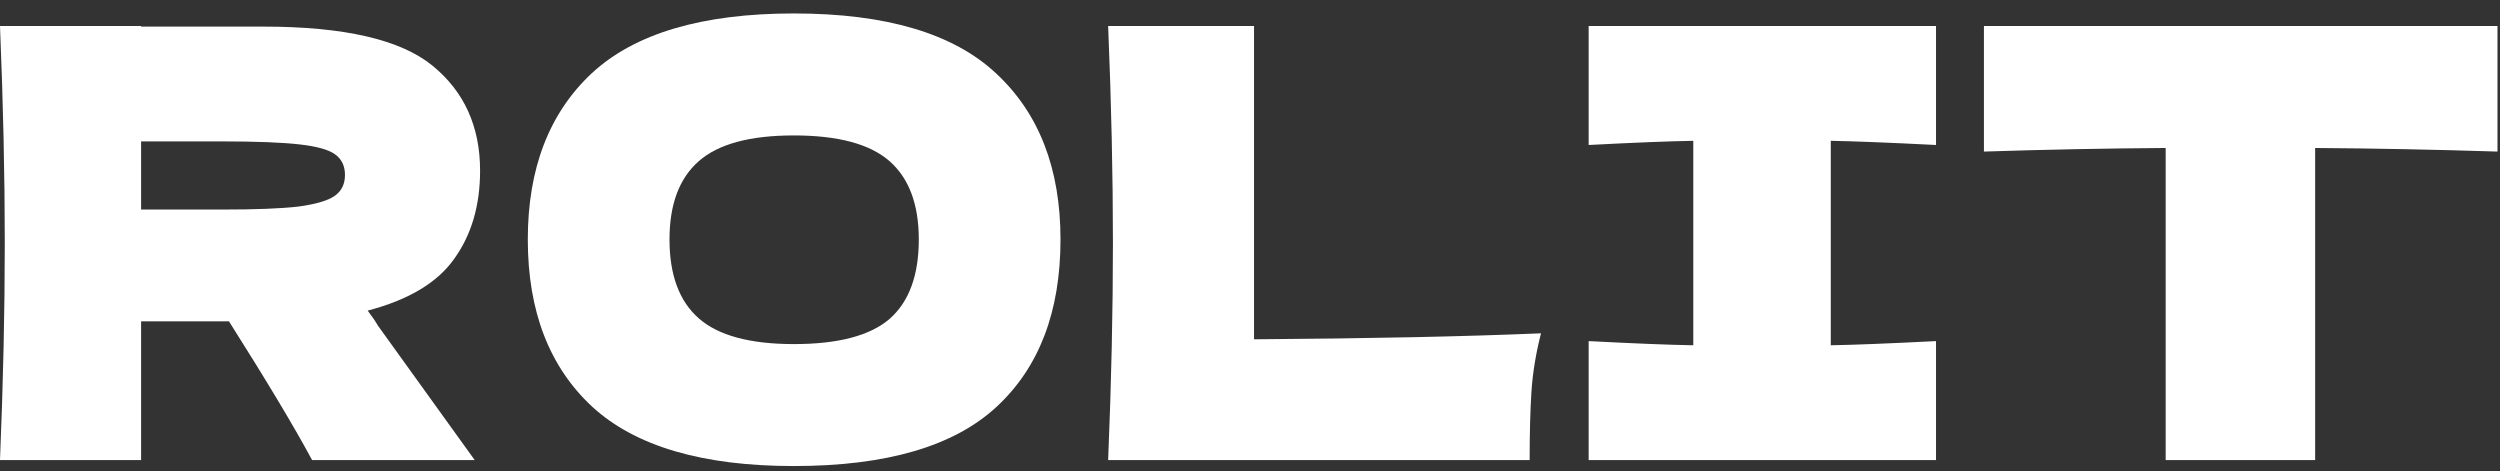 <svg width="175" height="33" viewBox="0 0 175 33" fill="none" xmlns="http://www.w3.org/2000/svg">
<rect x="0" y="0" width="175" height="33" fill="#333333" stroke="none"/>
<path d="M33.606 11.949C33.606 14.376 33.006 16.427 31.806 18.101C30.634 19.775 28.612 20.989 25.738 21.742C26.073 22.189 26.31 22.537 26.45 22.788L33.229 32.205H21.846C20.618 29.917 18.679 26.68 16.029 22.495H9.877V32.205H0C0.223 26.792 0.335 21.728 0.335 17.013C0.335 12.298 0.223 7.234 0 1.821H9.877V1.863H18.456C24.092 1.863 28.026 2.77 30.258 4.583C32.49 6.397 33.606 8.852 33.606 11.949ZM9.877 9.898V14.669H15.527C17.898 14.669 19.684 14.6 20.883 14.46C22.111 14.293 22.962 14.042 23.436 13.707C23.91 13.372 24.148 12.884 24.148 12.242C24.148 11.628 23.924 11.154 23.478 10.819C23.032 10.484 22.195 10.247 20.967 10.108C19.739 9.968 17.926 9.898 15.527 9.898H9.877Z" fill="white"/>
<path d="M55.569 32.623C49.18 32.623 44.479 31.242 41.466 28.48C38.453 25.69 36.946 21.784 36.946 16.762C36.946 11.796 38.439 7.918 41.424 5.127C44.437 2.337 49.152 0.942 55.569 0.942C62.014 0.942 66.73 2.337 69.715 5.127C72.728 7.918 74.235 11.796 74.235 16.762C74.235 21.812 72.742 25.718 69.757 28.48C66.772 31.242 62.042 32.623 55.569 32.623ZM55.569 24.086C58.666 24.086 60.898 23.5 62.266 22.328C63.633 21.128 64.316 19.273 64.316 16.762C64.316 14.307 63.633 12.479 62.266 11.28C60.898 10.08 58.666 9.48 55.569 9.48C52.501 9.48 50.282 10.08 48.915 11.28C47.548 12.479 46.865 14.307 46.865 16.762C46.865 19.245 47.548 21.086 48.915 22.286C50.282 23.486 52.501 24.086 55.569 24.086Z" fill="white"/>
<path d="M87.782 23.751C95.873 23.695 102.569 23.556 107.87 23.332C107.507 24.755 107.284 26.122 107.2 27.434C107.117 28.745 107.075 30.335 107.075 32.205H77.57C77.794 26.792 77.905 21.728 77.905 17.013C77.905 12.298 77.794 7.234 77.57 1.821H87.782V23.751Z" fill="white"/>
<path d="M135.521 10.149C132.201 9.982 129.746 9.884 128.155 9.857V24.169C129.774 24.142 132.229 24.044 135.521 23.877V32.205H111.206V23.877C114.415 24.044 116.856 24.142 118.53 24.169V9.857C116.856 9.884 114.415 9.982 111.206 10.149V1.821H135.521V10.149Z" fill="white"/>
<path d="M174.824 10.61C170.444 10.47 166.189 10.387 162.06 10.359V32.205H151.597V10.359C147.44 10.387 143.199 10.47 138.875 10.61V1.821H174.824V10.61Z" fill="white"/>
</svg>
